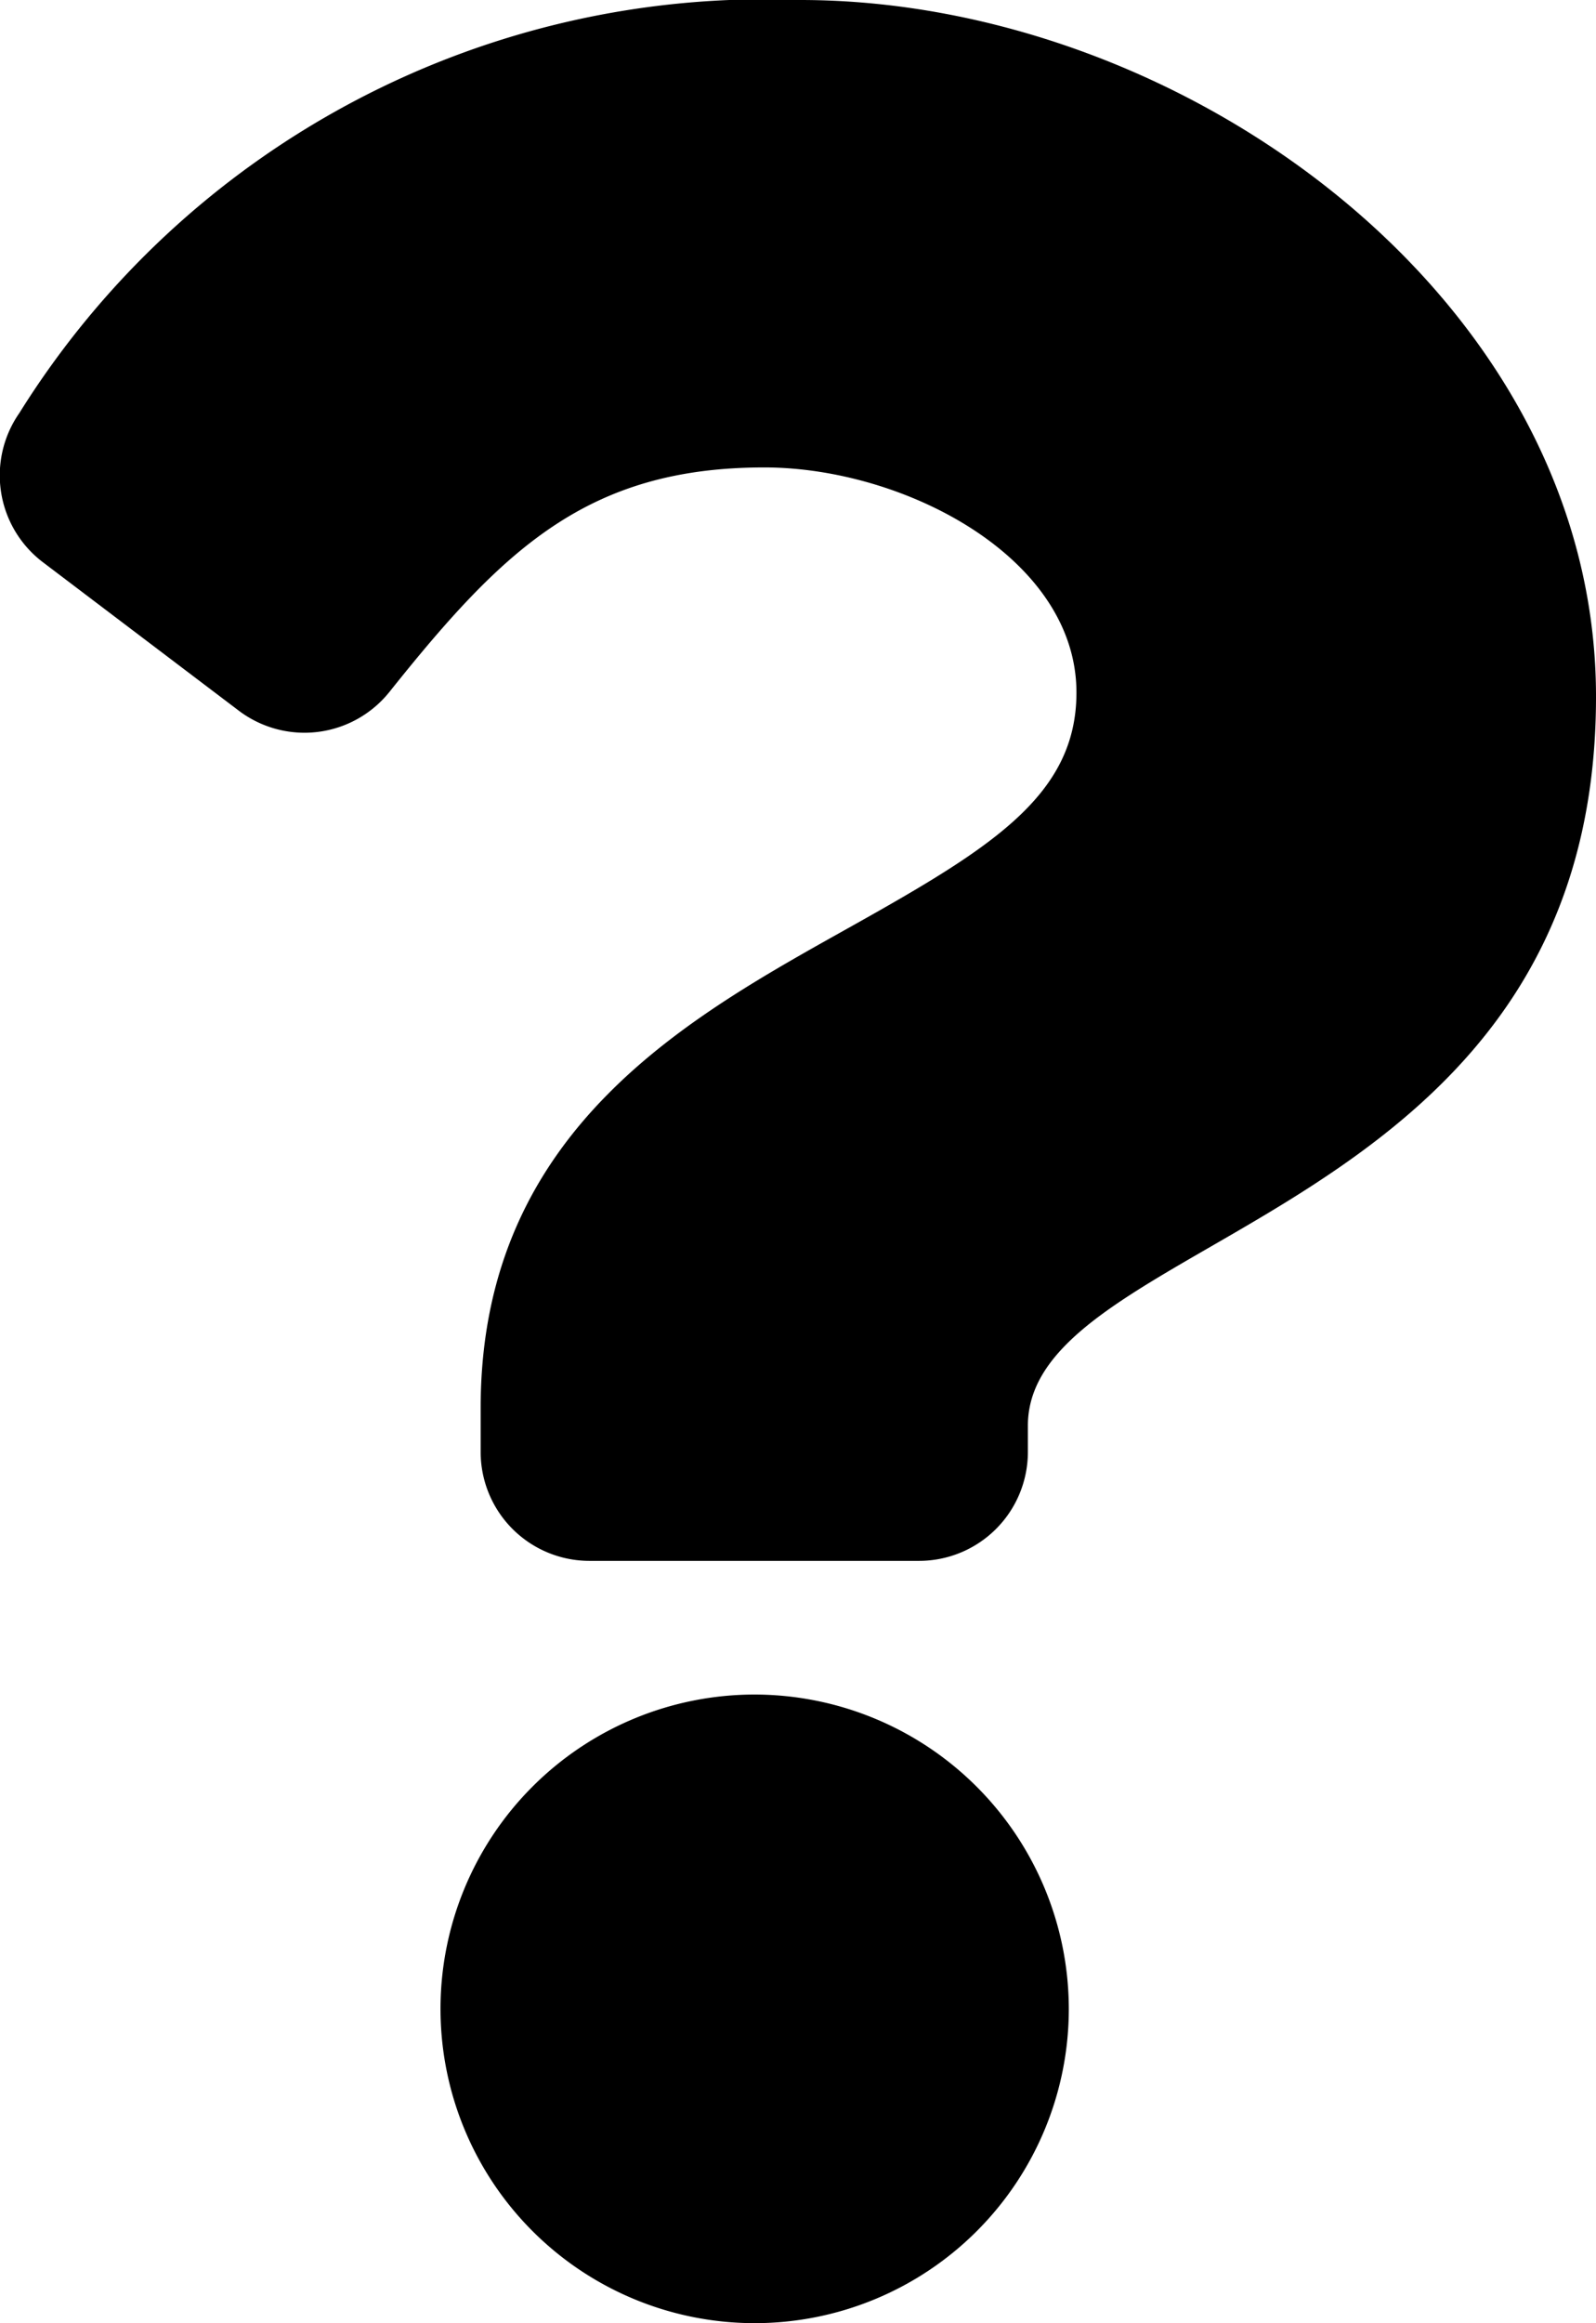 <svg xmlns="http://www.w3.org/2000/svg" width="16.496" height="24" viewBox="0 0 16.496 24"><path d="M9.47,0A9.082,9.082,0,0,0,1.4,4.267a1.126,1.126,0,0,0,.243,1.541L3.667,7.341a1.125,1.125,0,0,0,1.559-.194C6.4,5.676,7.271,4.829,9.1,4.829c1.442,0,3.226.928,3.226,2.326,0,1.057-.873,1.6-2.3,2.4-1.66.931-3.858,2.09-3.858,4.988V15A1.125,1.125,0,0,0,7.3,16.125h3.4A1.125,1.125,0,0,0,11.824,15v-.271c0-2.009,5.872-2.093,5.872-7.529C17.7,3.106,13.449,0,9.47,0ZM9,17.506a3.247,3.247,0,1,0,3.247,3.247A3.251,3.251,0,0,0,9,17.506Z" transform="translate(-1.2)"/></svg>